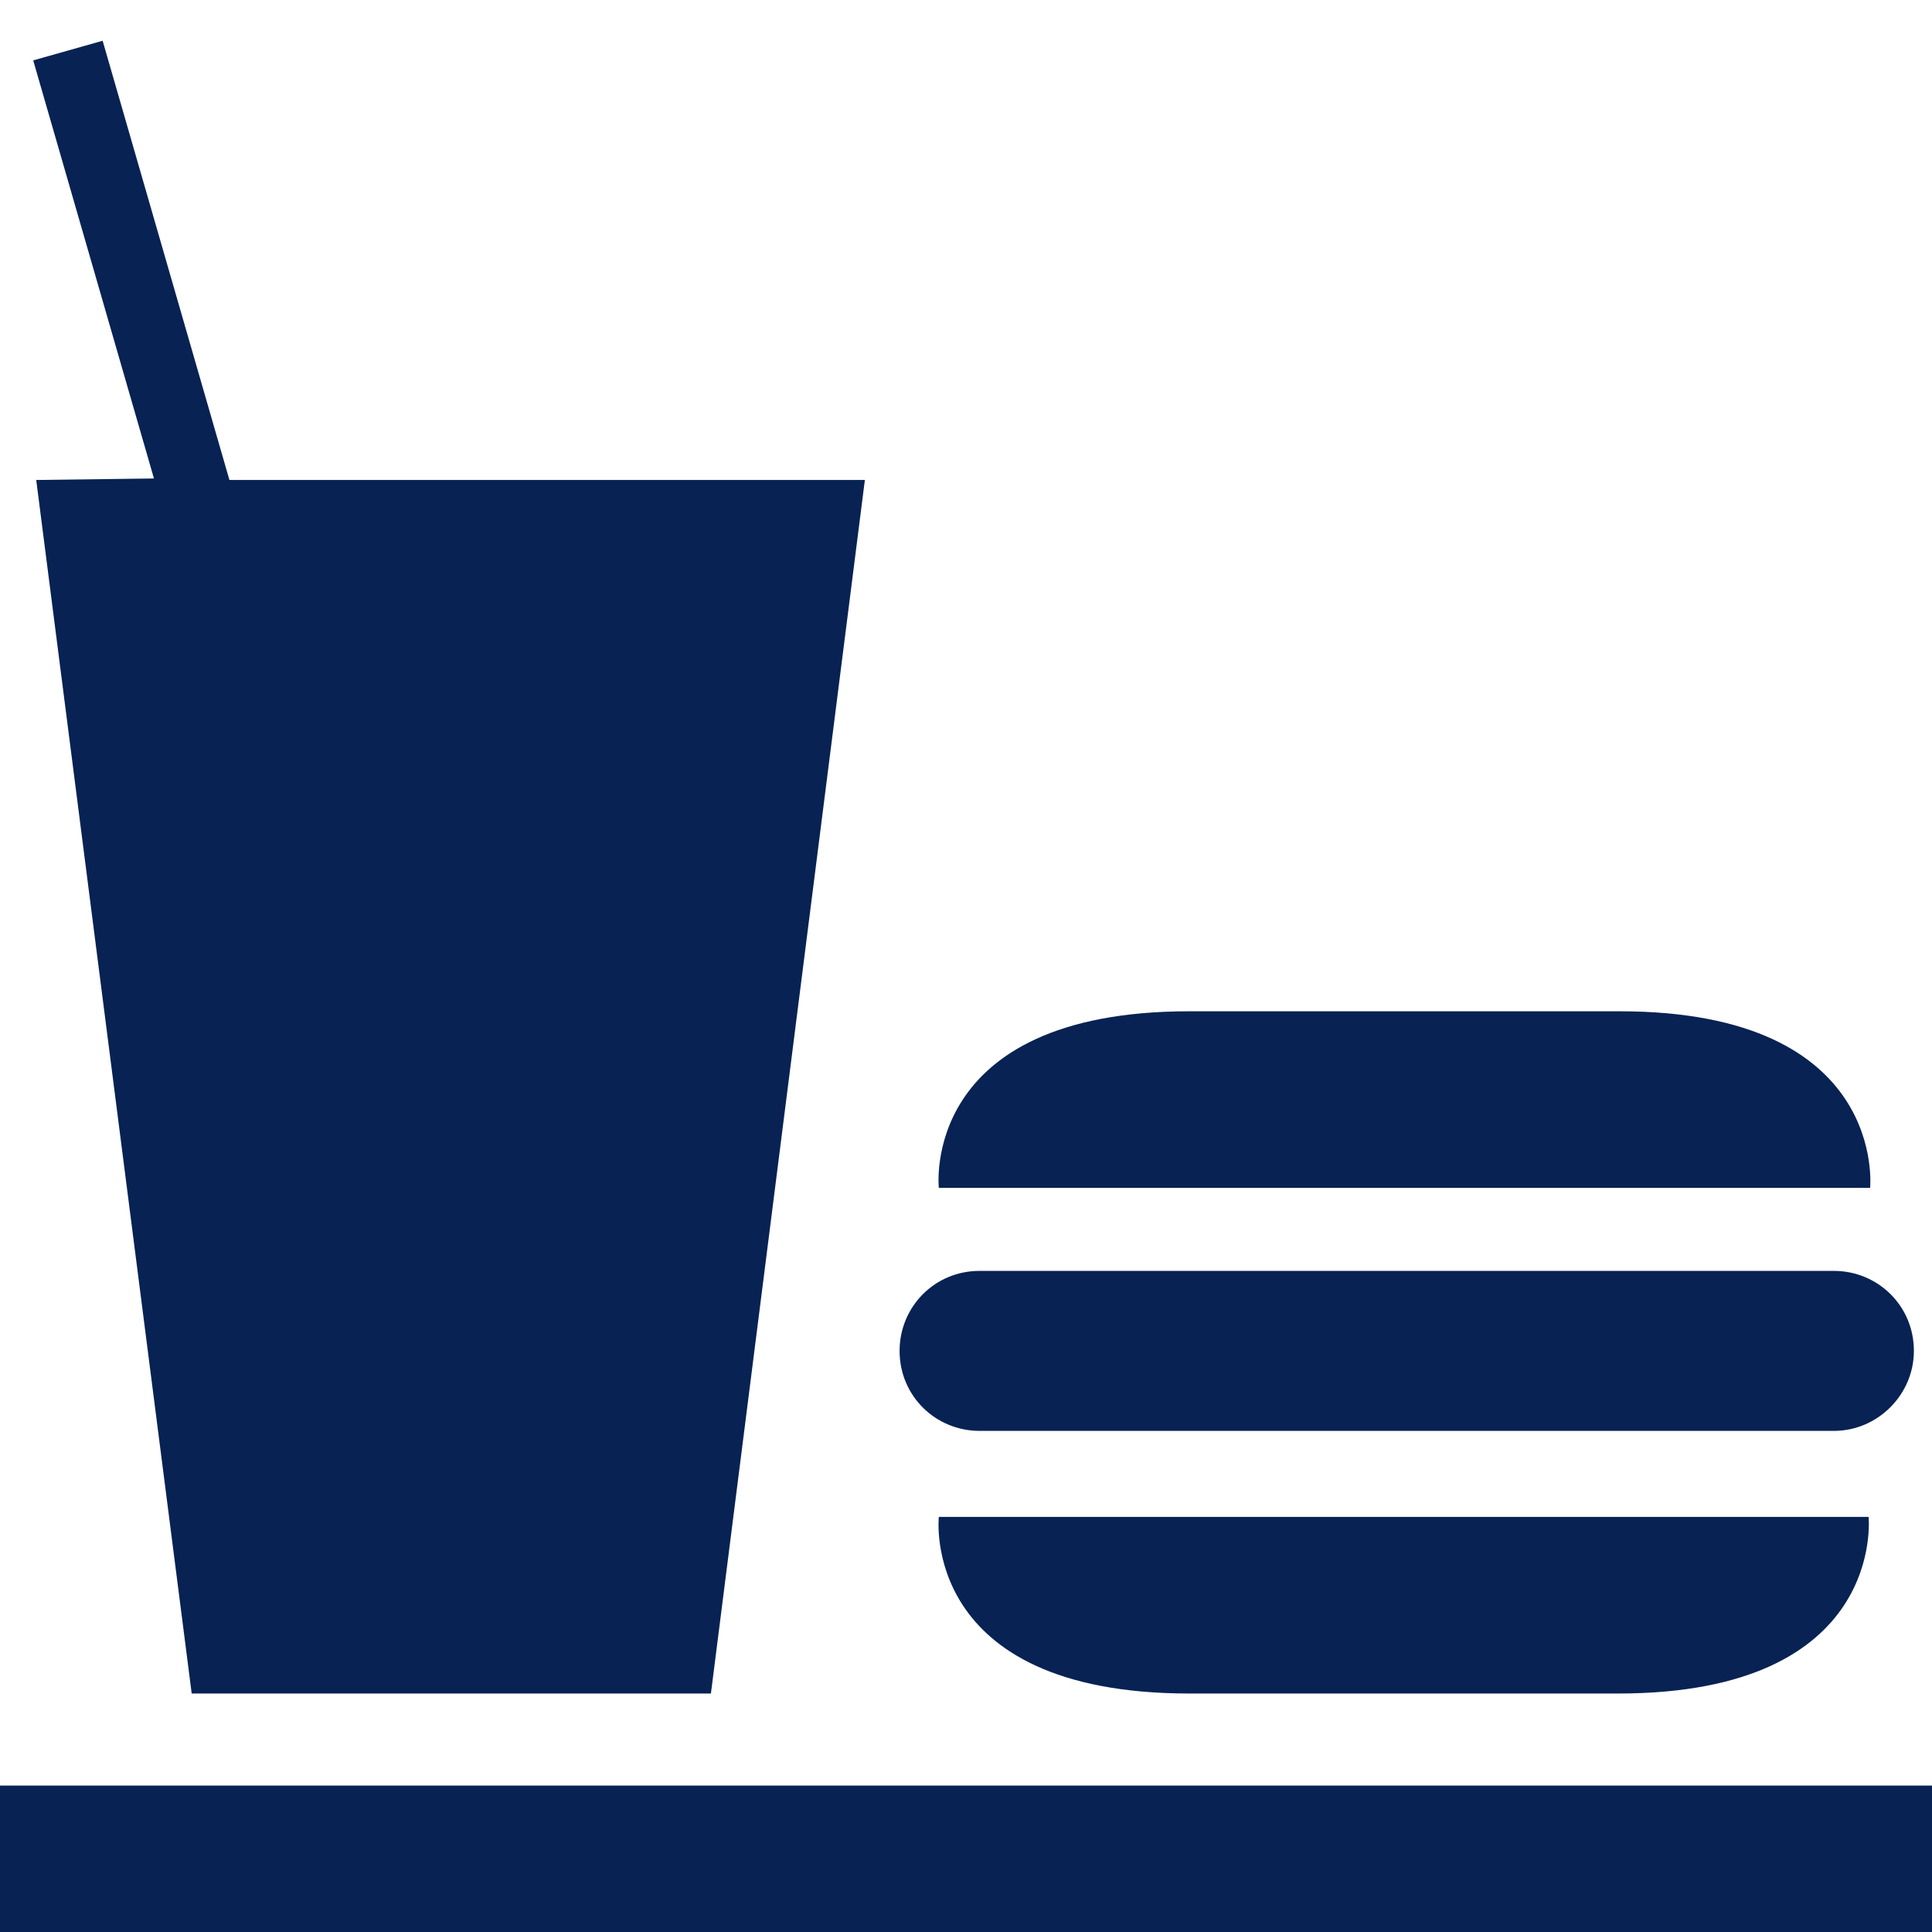 <!DOCTYPE svg PUBLIC "-//W3C//DTD SVG 1.1//EN" "http://www.w3.org/Graphics/SVG/1.1/DTD/svg11.dtd">
<!-- Uploaded to: SVG Repo, www.svgrepo.com, Transformed by: SVG Repo Mixer Tools -->
<svg fill="#072253" height="800px" width="800px" version="1.2" baseProfile="tiny" id="Layer_1" xmlns="http://www.w3.org/2000/svg" xmlns:xlink="http://www.w3.org/1999/xlink" viewBox="-63 65 128 128" xml:space="preserve">
<g id="SVGRepo_bgCarrier" stroke-width="0"/>
<g id="SVGRepo_tracerCarrier" stroke-linecap="round" stroke-linejoin="round"/>
<g id="SVGRepo_iconCarrier"> <path d="M-52.8,96.7l-8-27.7l4.6-1.3l8.4,29.1h42.1l-10.2,80.4h-34.4l-10.3-80.4L-52.8,96.7z M60.9,143.7c0,0,1.2-11.7-16.6-11.7 H15.8c-17.9,0-16.6,11.7-16.6,11.7H60.9z M-0.8,165.5c0,0-1.3,11.7,16.6,11.7h28.4c17.8,0,16.6-11.7,16.6-11.7H-0.8z M58.5,159.8 c2.9,0,5.3-2.4,5.3-5.3c0-3-2.4-5.3-5.3-5.3H1.9c-3,0-5.3,2.4-5.3,5.3c0,3,2.4,5.3,5.3,5.3H58.5z M65,183.3H-63v9.7H65V183.3z"/> </g>
</svg>